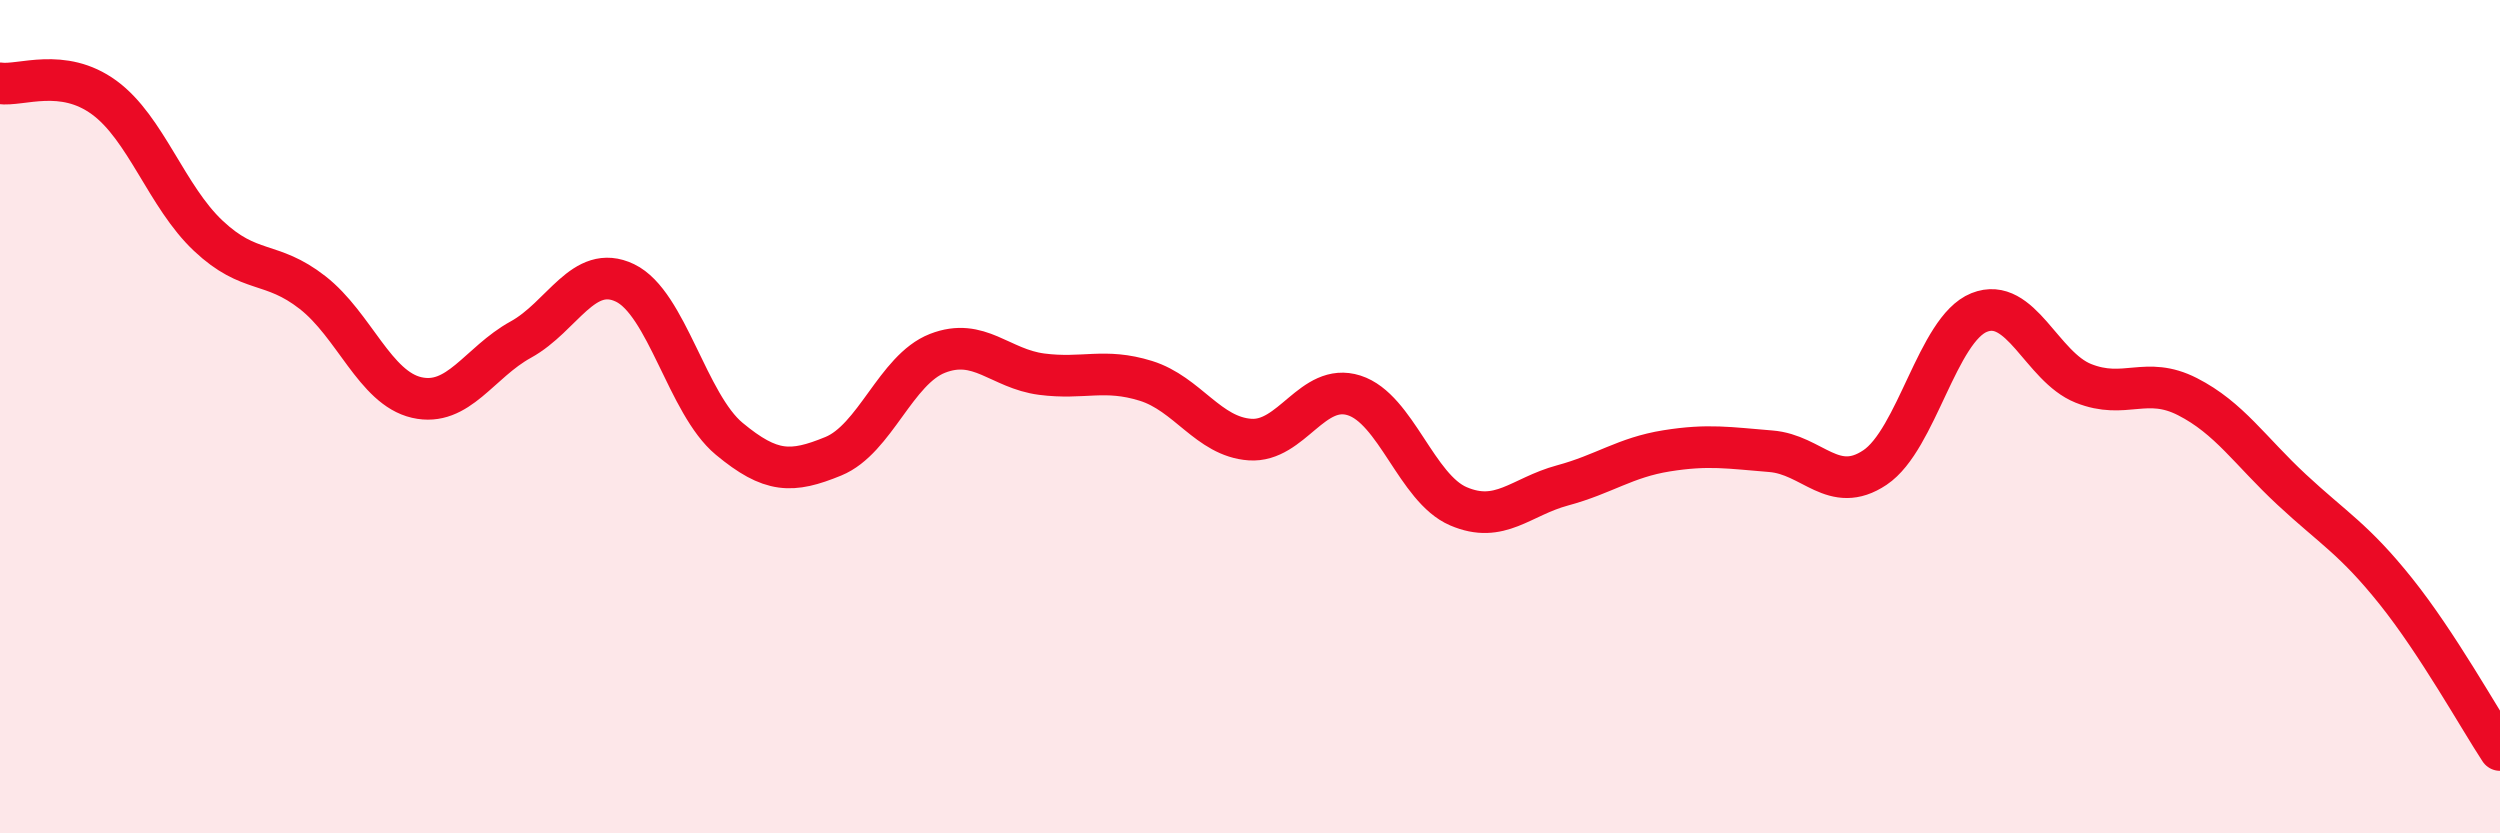 
    <svg width="60" height="20" viewBox="0 0 60 20" xmlns="http://www.w3.org/2000/svg">
      <path
        d="M 0,2 C 0.5,2.07 1.5,1.61 2.5,2.34 C 3.5,3.07 4,4.72 5,5.66 C 6,6.6 6.5,6.24 7.5,7.02 C 8.5,7.8 9,9.31 10,9.54 C 11,9.77 11.5,8.7 12.5,8.15 C 13.5,7.6 14,6.31 15,6.79 C 16,7.27 16.5,9.7 17.5,10.53 C 18.5,11.36 19,11.36 20,10.95 C 21,10.54 21.5,8.87 22.5,8.48 C 23.5,8.09 24,8.85 25,8.98 C 26,9.11 26.5,8.83 27.5,9.14 C 28.5,9.45 29,10.48 30,10.55 C 31,10.62 31.5,9.17 32.5,9.49 C 33.5,9.81 34,11.72 35,12.15 C 36,12.58 36.5,11.92 37.5,11.65 C 38.5,11.38 39,10.98 40,10.82 C 41,10.66 41.5,10.75 42.5,10.83 C 43.5,10.91 44,11.89 45,11.22 C 46,10.55 46.5,7.9 47.5,7.5 C 48.5,7.1 49,8.8 50,9.2 C 51,9.6 51.5,9.01 52.5,9.52 C 53.5,10.03 54,10.82 55,11.75 C 56,12.68 56.5,12.94 57.5,14.19 C 58.5,15.44 59.5,17.24 60,18L60 20L0 20Z"
        fill="#EB0A25"
        opacity="0.1"
        stroke-linecap="round"
        stroke-linejoin="round"
      />
      <path
        d="M 0,2 C 0.5,2.07 1.5,1.61 2.5,2.34 C 3.5,3.07 4,4.72 5,5.66 C 6,6.6 6.5,6.24 7.5,7.02 C 8.5,7.8 9,9.31 10,9.54 C 11,9.77 11.5,8.7 12.5,8.15 C 13.5,7.6 14,6.31 15,6.79 C 16,7.27 16.5,9.7 17.5,10.53 C 18.5,11.36 19,11.36 20,10.95 C 21,10.54 21.5,8.87 22.5,8.48 C 23.5,8.09 24,8.85 25,8.98 C 26,9.11 26.5,8.83 27.5,9.14 C 28.5,9.45 29,10.48 30,10.55 C 31,10.62 31.5,9.17 32.5,9.49 C 33.5,9.81 34,11.72 35,12.15 C 36,12.58 36.5,11.92 37.5,11.65 C 38.5,11.38 39,10.98 40,10.82 C 41,10.66 41.5,10.75 42.5,10.83 C 43.5,10.91 44,11.89 45,11.22 C 46,10.55 46.5,7.9 47.5,7.5 C 48.5,7.1 49,8.8 50,9.2 C 51,9.6 51.5,9.01 52.5,9.52 C 53.5,10.03 54,10.82 55,11.75 C 56,12.68 56.5,12.94 57.5,14.19 C 58.5,15.44 59.5,17.24 60,18"
        stroke="#EB0A25"
        stroke-width="1"
        fill="none"
        stroke-linecap="round"
        stroke-linejoin="round"
      />
    </svg>
  
